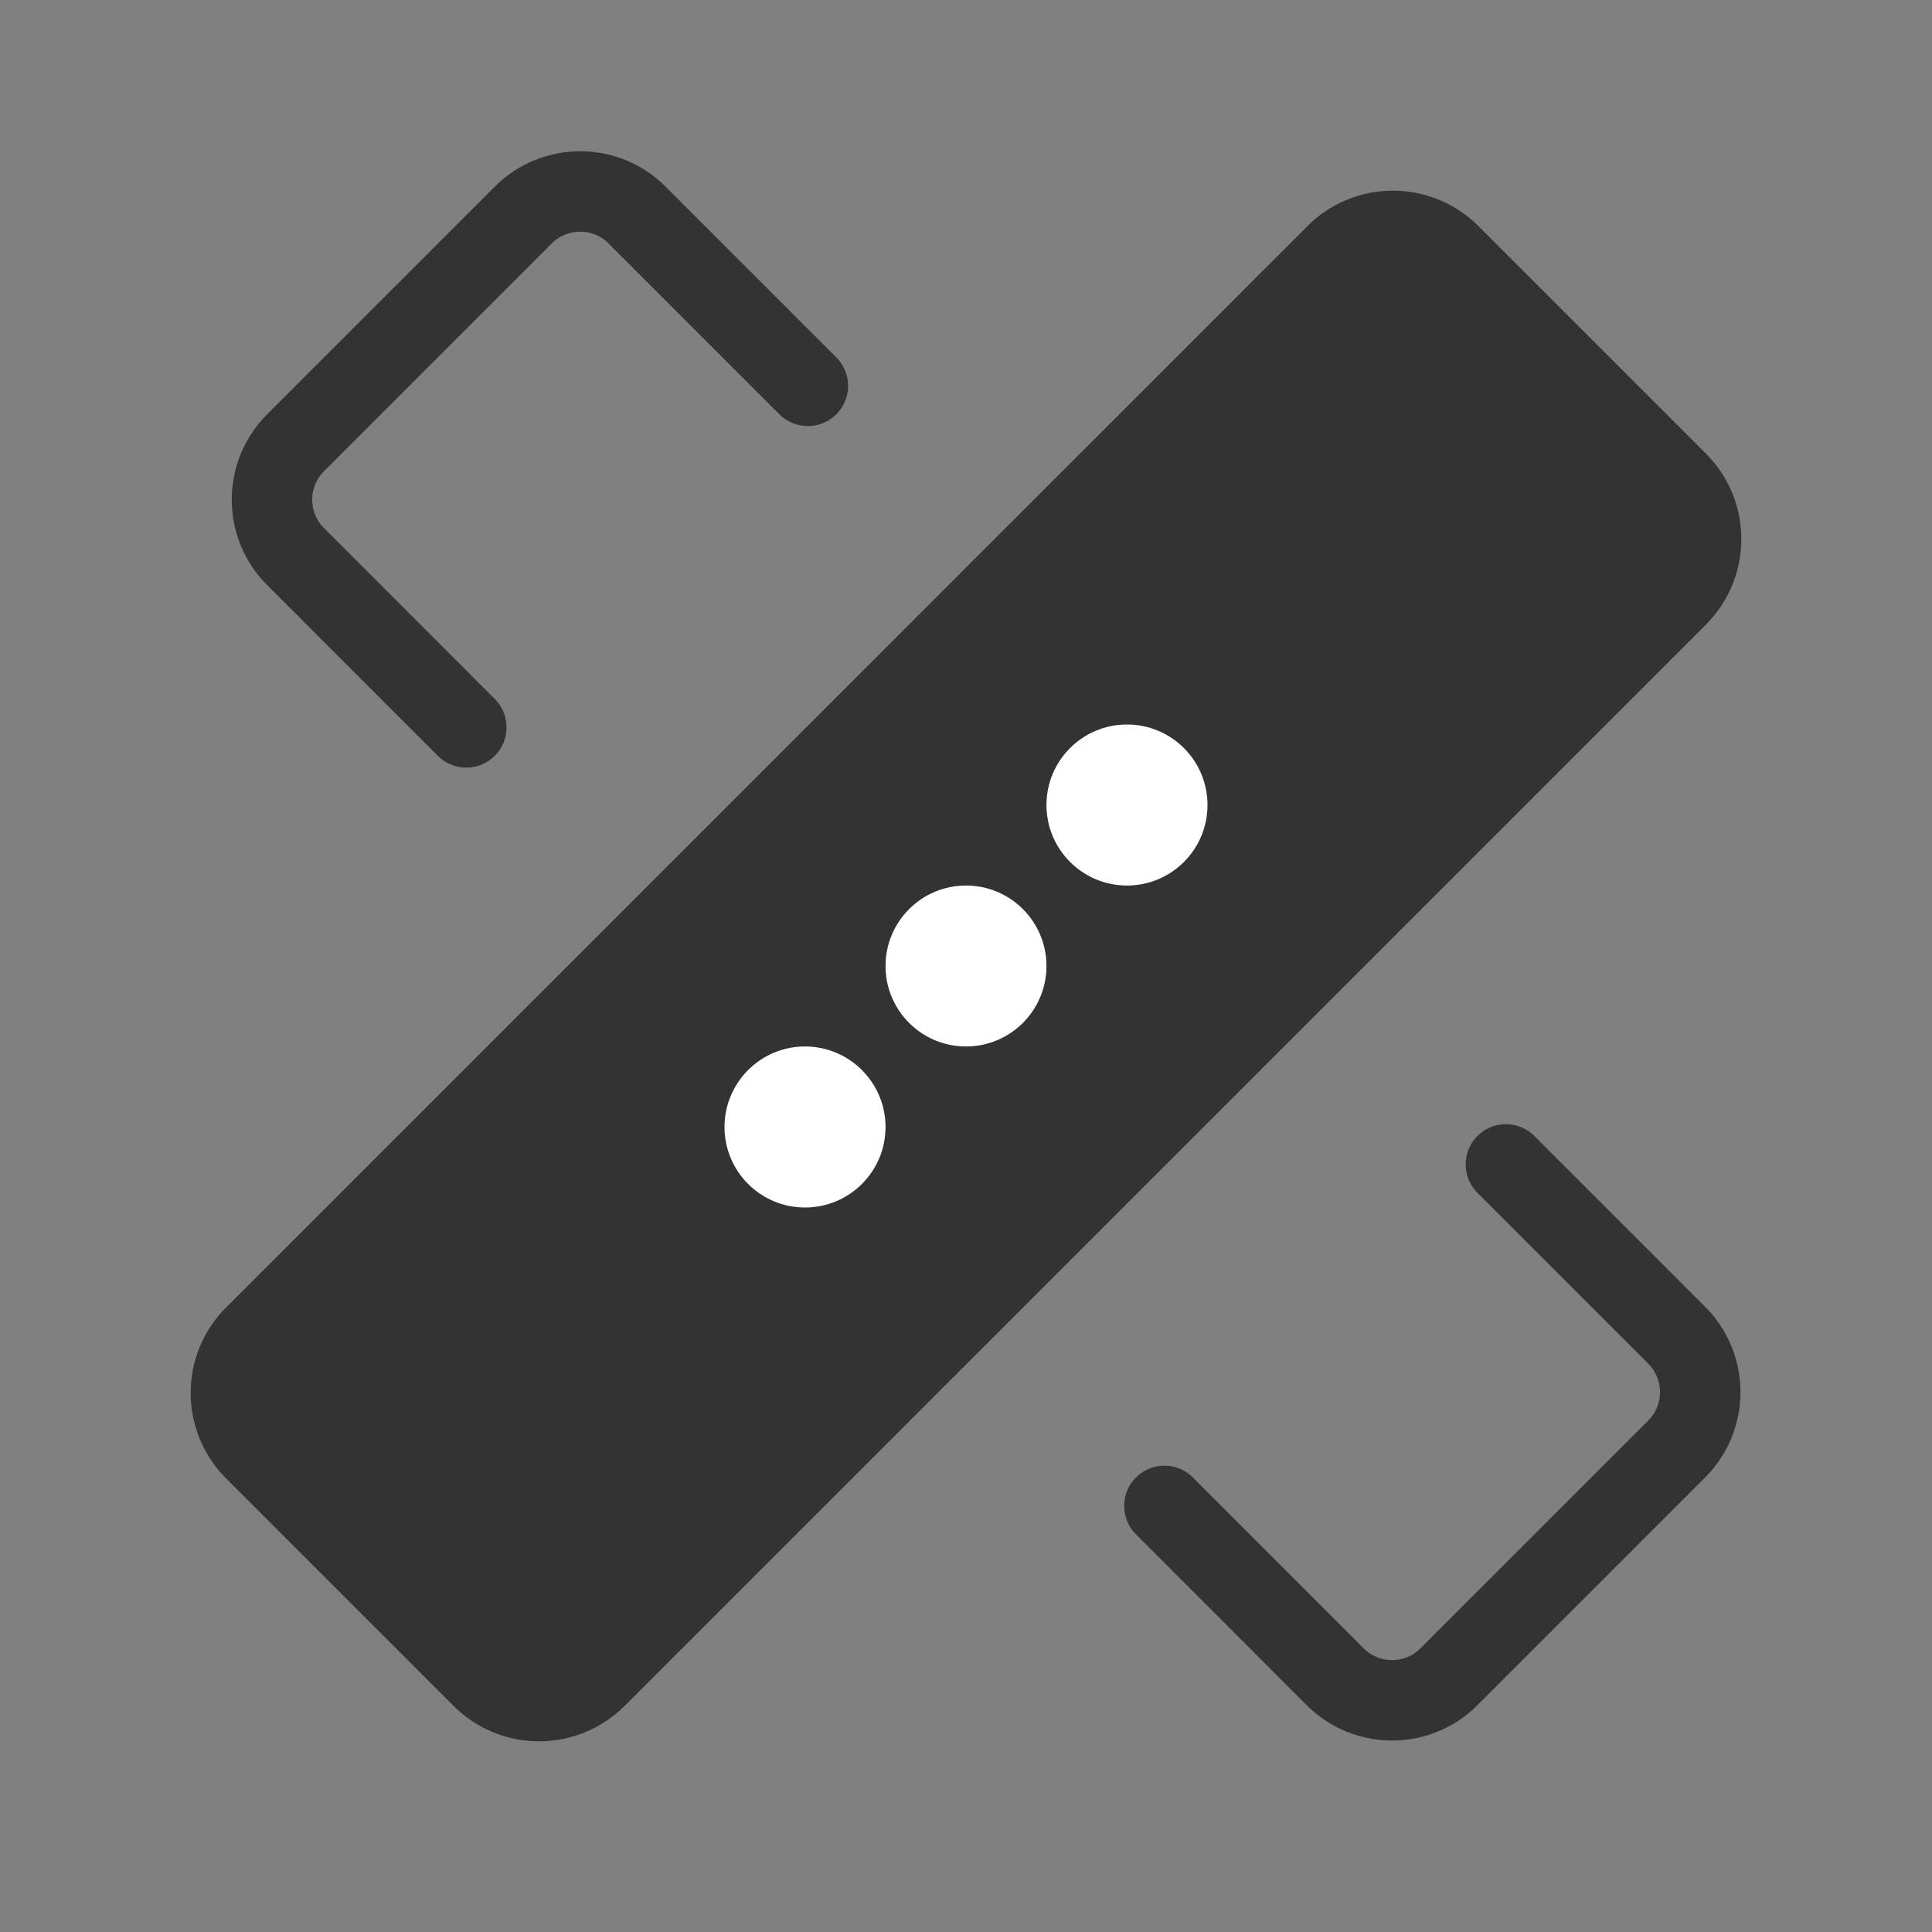 <svg width="20" height="20" viewBox="0 0 20 20" fill="none" xmlns="http://www.w3.org/2000/svg">
<rect x="0" y="0" width="20" height="20" fill="#808080" stroke="none"/>
<path d="M8.363 3.994L6.595 2.226C6.27 1.901 5.742 1.901 5.417 2.226L3.06 4.583C2.734 4.909 2.734 5.436 3.06 5.762L4.827 7.53" stroke="#333333" stroke-width="0.833" stroke-linecap="round" stroke-linejoin="round"/>
<path d="M12.054 15.589L13.821 17.357C14.147 17.683 14.675 17.683 15 17.357L17.357 15C17.682 14.675 17.682 14.147 17.357 13.822L15.589 12.054" stroke="#333333" stroke-width="0.833" stroke-linecap="round" stroke-linejoin="round"/>
<path d="M17.366 4.991L15.009 2.634C14.683 2.309 14.155 2.309 13.83 2.634L2.634 13.83C2.309 14.156 2.309 14.683 2.634 15.009L4.991 17.366C5.317 17.691 5.844 17.691 6.17 17.366L17.366 6.17C17.691 5.844 17.691 5.317 17.366 4.991Z" fill="#333333" stroke="#333333" stroke-width="0.833" stroke-linecap="round" stroke-linejoin="round"/>
<path d="M10 10.833C10.46 10.833 10.833 10.46 10.833 10C10.833 9.54 10.46 9.167 10 9.167C9.54 9.167 9.167 9.54 9.167 10C9.167 10.46 9.54 10.833 10 10.833Z" fill="white"/>
<path d="M8.333 12.5C8.794 12.5 9.167 12.127 9.167 11.667C9.167 11.207 8.794 10.833 8.333 10.833C7.873 10.833 7.5 11.207 7.5 11.667C7.5 12.127 7.873 12.5 8.333 12.5Z" fill="white"/>
<path d="M11.667 9.167C12.127 9.167 12.5 8.794 12.5 8.333C12.5 7.873 12.127 7.5 11.667 7.5C11.206 7.5 10.833 7.873 10.833 8.333C10.833 8.794 11.206 9.167 11.667 9.167Z" fill="white"/>
</svg>
